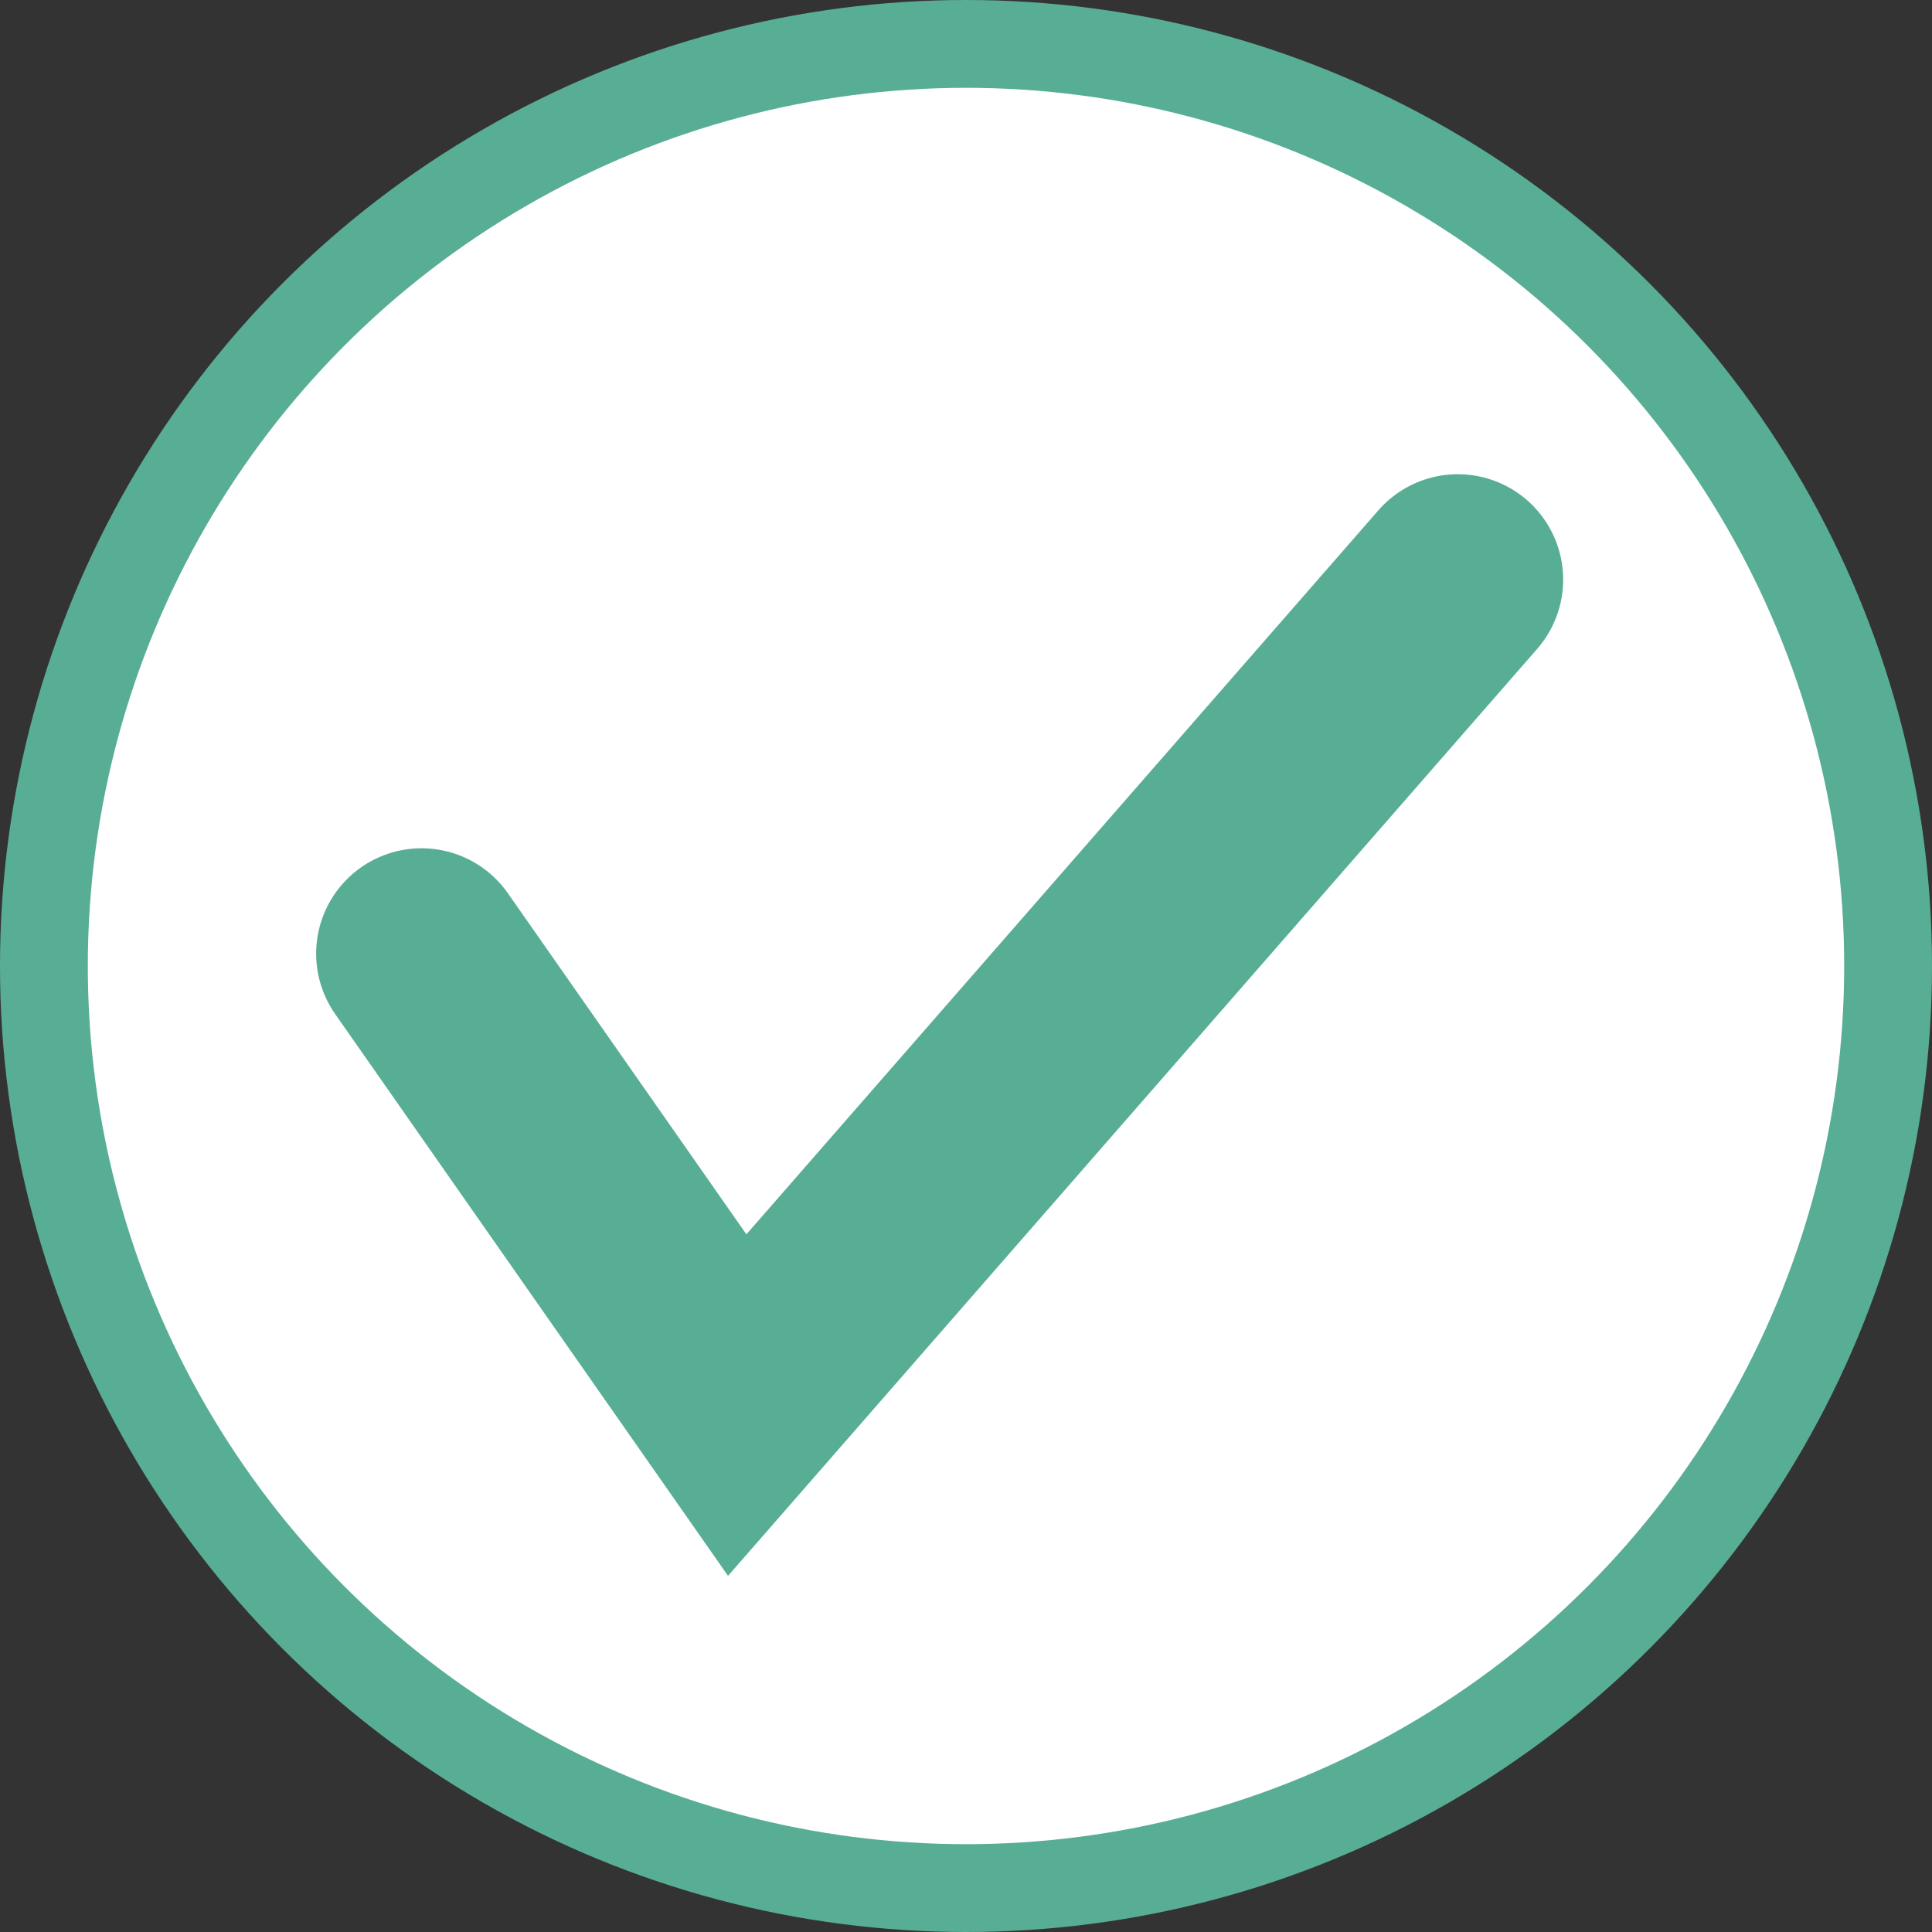 <svg xmlns="http://www.w3.org/2000/svg" width="110" height="110" viewBox="0 0 110 110" fill="none"><rect x="0" y="0" width="110" height="110" fill="#333333" stroke="none"/><circle cx="55" cy="55" r="52.5" fill="white" stroke="#58AE95" stroke-width="5"></circle><path d="M24 54.297L41.974 80L83 33" stroke="#58AE95" stroke-width="12" stroke-linecap="round"></path></svg>